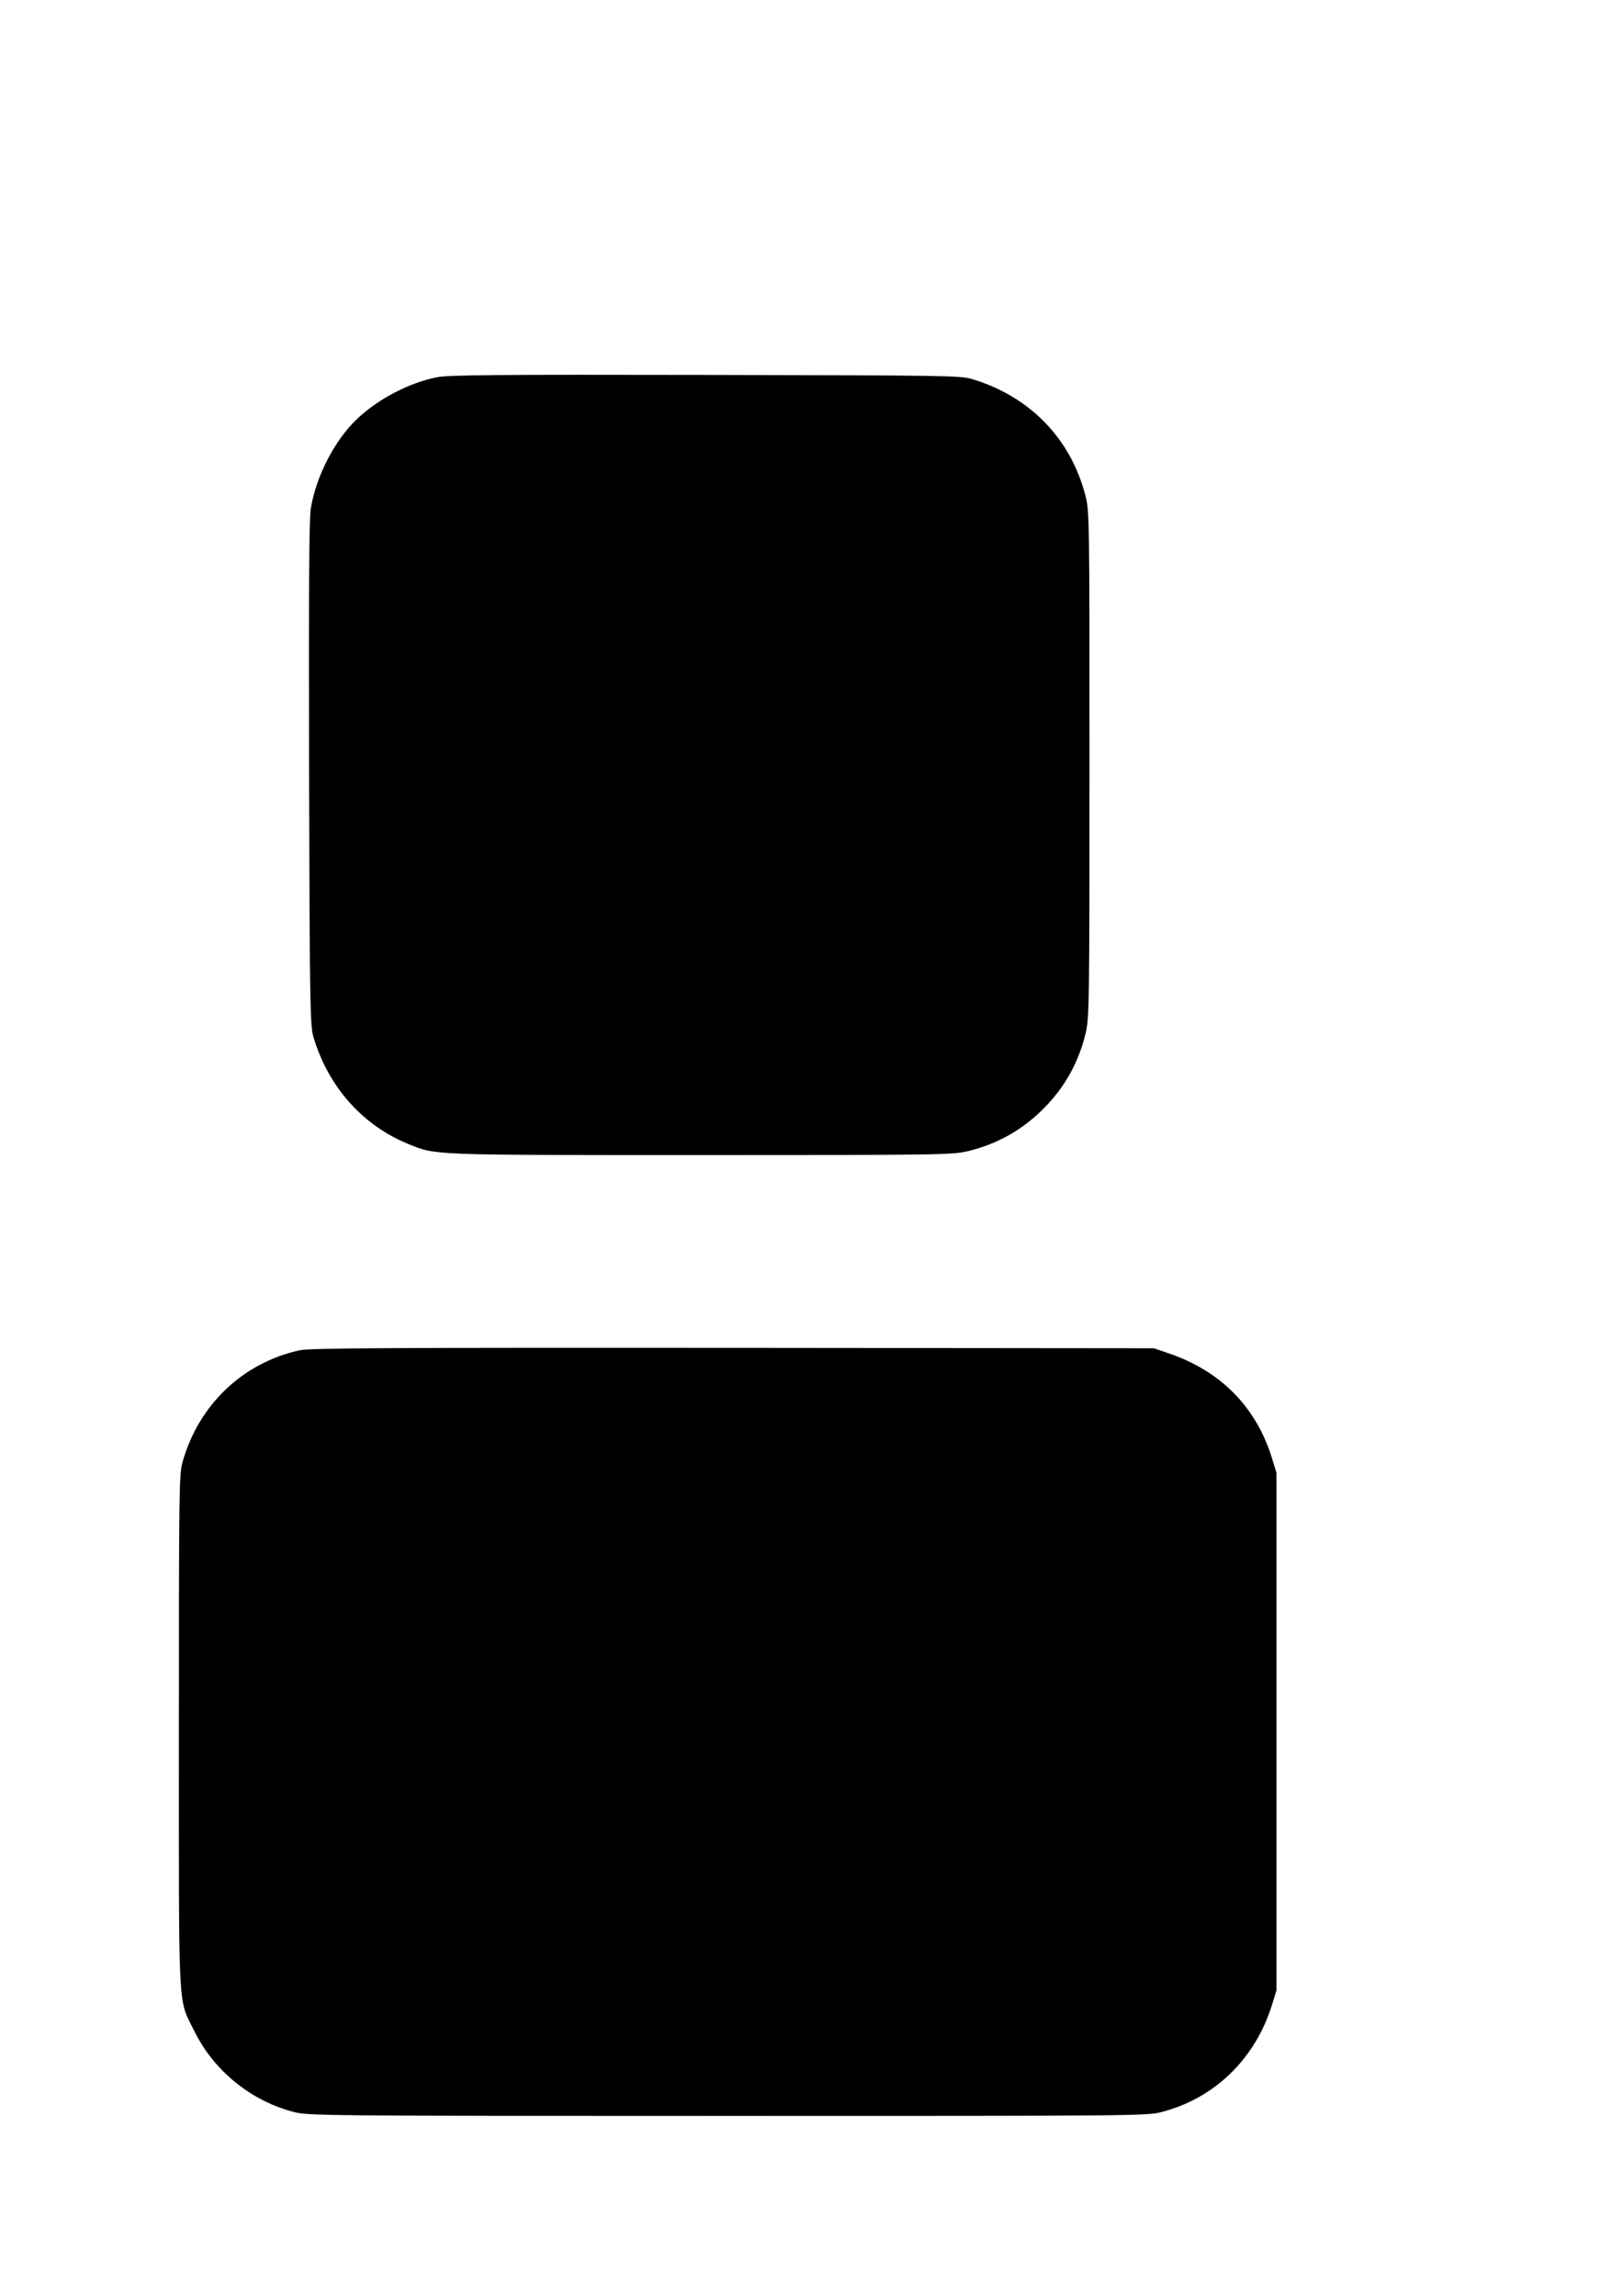 <?xml version="1.0" encoding="UTF-8" standalone="yes"?>
<svg version="1.0" xmlns="http://www.w3.org/2000/svg" width="210mm" height="297mm" viewBox="0 0 794 1123" preserveAspectRatio="xMidYMid meet">
  <g transform="translate(0,1123) scale(0.1,-0.1)" fill="#000000" stroke="none">
    <path d="M2139 9385 c-137 -27 -286 -105 -390 -202 -111 -104 -204 -284 -229
-443 -8 -55 -10 -399 -8 -1300 3 -1146 5 -1229 22 -1285 73 -243 241 -431 466
-522 135 -54 98 -53 1425 -53 1181 0 1233 1 1310 19 144 35 265 103 369 207
104 104 172 225 207 369 18 77 19 130 19 1316 0 1208 0 1238 -20 1315 -72 279
-272 485 -555 570 -56 17 -137 18 -1305 20 -1002 2 -1258 0 -1311 -11z"/>
    <path d="M1465 4625 c-279 -62 -493 -267 -572 -546 -17 -60 -18 -134 -18
-1319 0 -1410 -6 -1300 76 -1466 95 -193 277 -341 487 -395 73 -18 133 -19
2122 -19 1996 0 2049 0 2123 19 258 67 456 258 539 521 l23 75 0 1265 0 1265
-23 75 c-78 250 -252 425 -507 511 l-70 24 -2060 2 c-1696 1 -2071 -1 -2120
-12z"/>
  </g>
</svg>